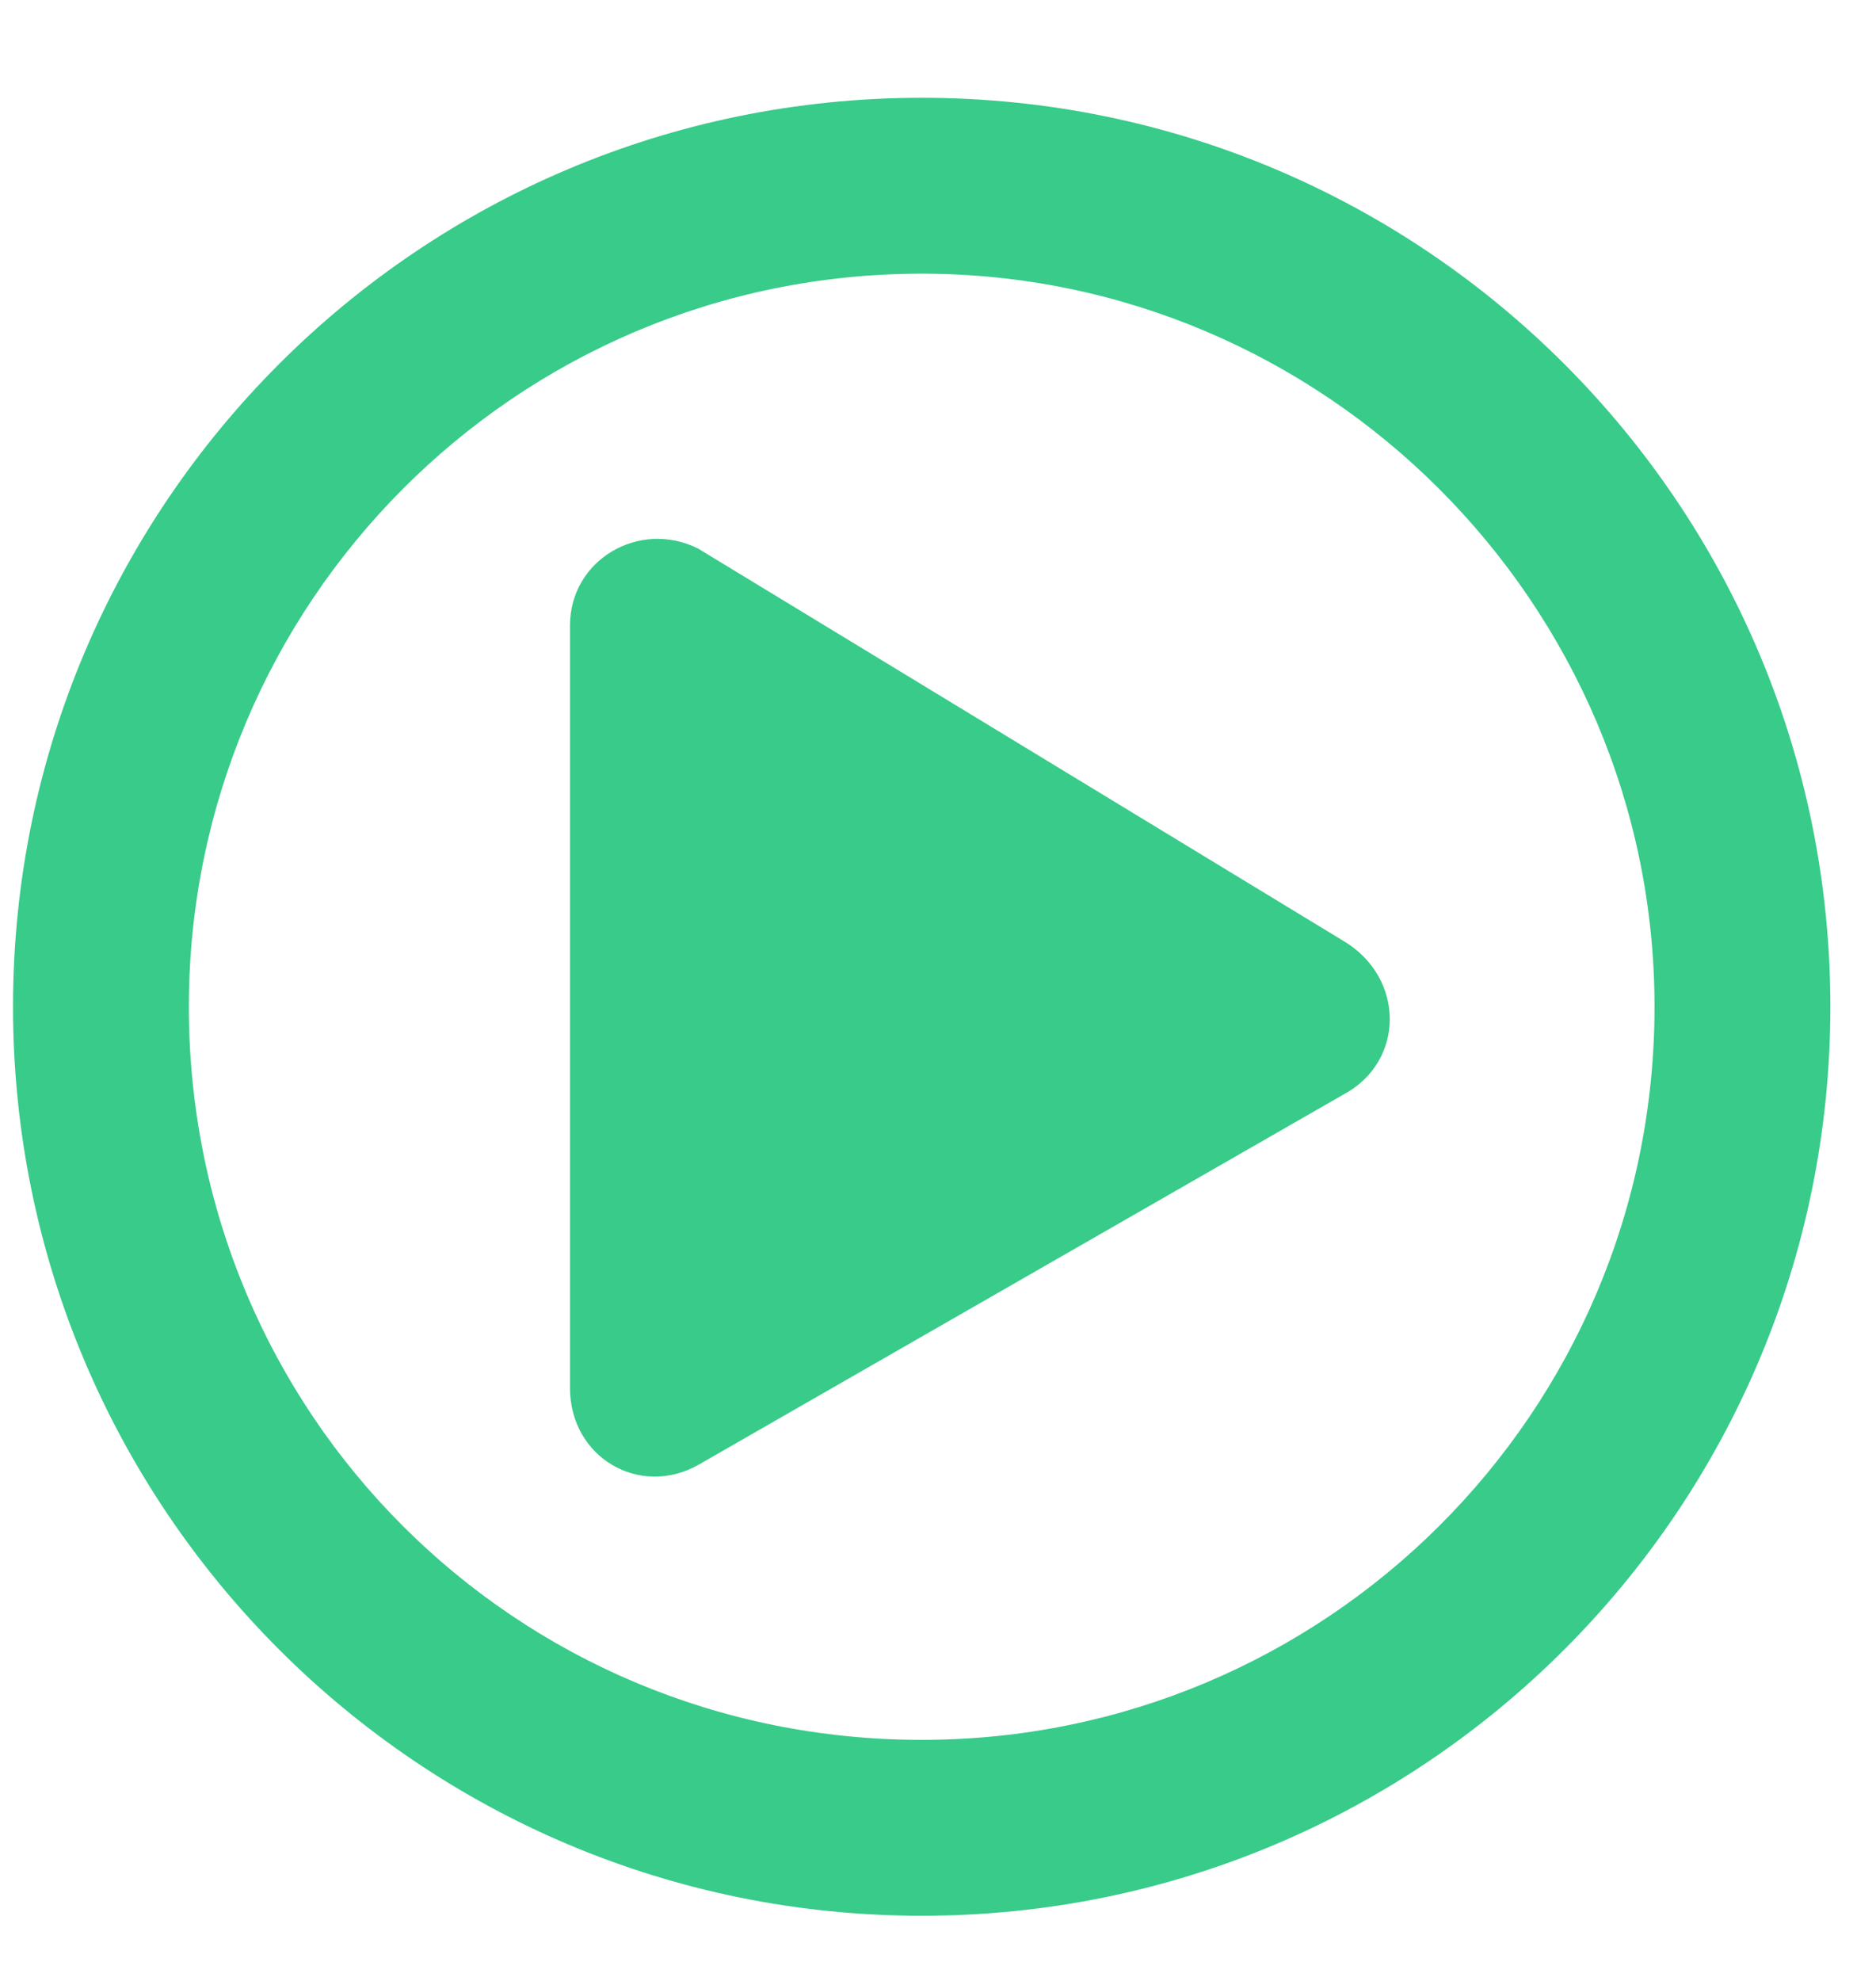 <svg width="18" height="19" viewBox="0 0 18 19" fill="none" xmlns="http://www.w3.org/2000/svg">
<path d="M12.887 9.023L6.699 5.262C6.137 4.98 5.469 5.367 5.469 6V13.312C5.469 13.98 6.137 14.367 6.699 14.051L12.887 10.5C13.484 10.184 13.484 9.375 12.887 9.023ZM17.562 9.656C17.562 4.84 13.66 0.938 8.844 0.938C4.027 0.938 0.125 4.84 0.125 9.656C0.125 14.473 4.027 18.375 8.844 18.375C13.66 18.375 17.562 14.473 17.562 9.656ZM1.812 9.656C1.812 5.789 4.941 2.625 8.844 2.625C12.711 2.625 15.875 5.789 15.875 9.656C15.875 13.559 12.711 16.688 8.844 16.688C4.941 16.688 1.812 13.559 1.812 9.656Z" fill="#38CB89"/>
</svg>
